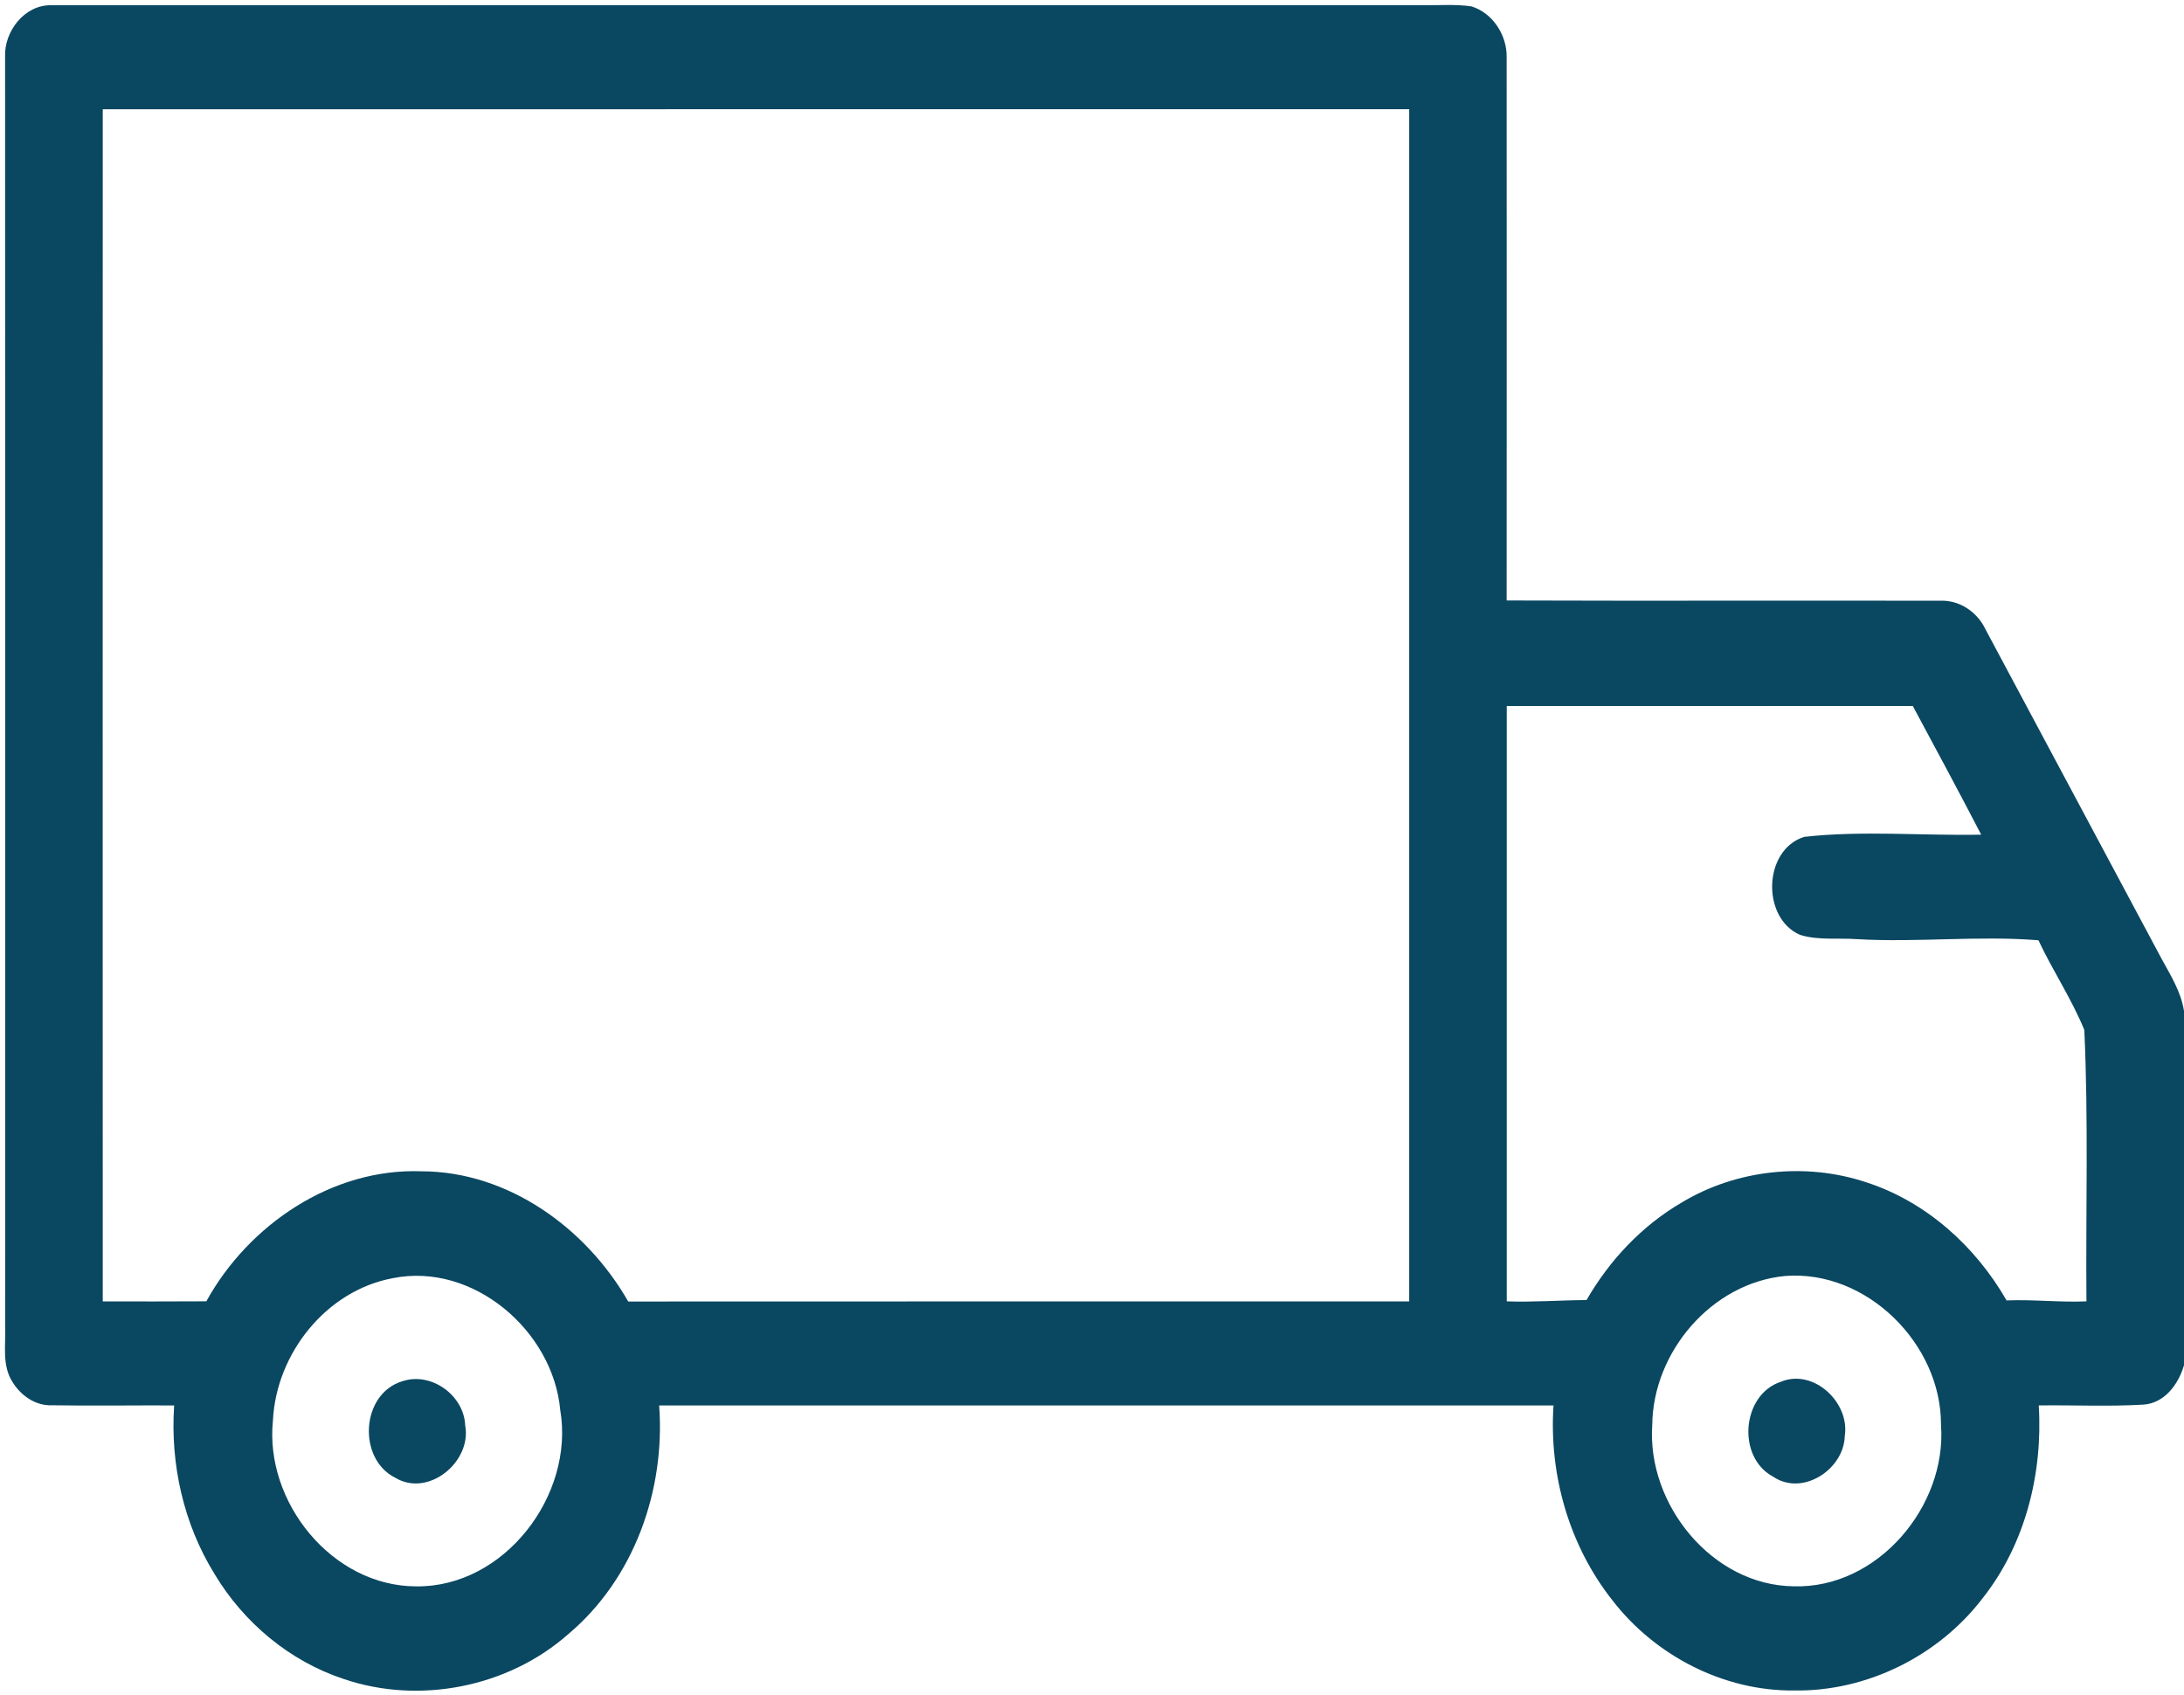 <?xml version="1.0" encoding="UTF-8"?> <svg xmlns="http://www.w3.org/2000/svg" width="420pt" height="326pt" viewBox="0 0 420 326"> <g id="#0a4761ff"> <path fill="#0a4761" opacity="1.00" d=" M 0.98 10.96 C 0.75 6.04 4.76 0.84 9.93 1.01 C 97.95 0.98 185.97 1.01 273.99 1.00 C 276.98 1.03 280.00 0.79 282.97 1.23 C 287.07 2.49 289.81 6.76 289.74 10.99 C 289.76 45.81 289.75 80.64 289.74 115.46 C 317.50 115.56 345.27 115.45 373.02 115.51 C 376.81 115.32 380.26 117.67 381.84 121.04 C 393.13 142.13 404.39 163.23 415.67 184.32 C 417.42 187.53 419.43 190.71 420.00 194.39 L 420.00 262.50 C 418.94 266.17 416.22 269.89 412.09 270.09 C 405.42 270.48 398.74 270.15 392.07 270.24 C 392.87 283.30 389.49 296.92 381.29 307.29 C 372.82 318.41 358.97 325.30 344.96 325.05 C 331.50 325.18 318.35 318.39 310.15 307.80 C 301.79 297.28 297.86 283.61 298.75 270.25 C 241.42 270.24 184.09 270.26 126.76 270.25 C 127.98 286.56 121.92 303.63 109.23 314.26 C 97.68 324.44 80.63 327.80 66.07 322.83 C 55.71 319.41 46.87 312.01 41.28 302.69 C 35.30 293.04 32.73 281.54 33.49 270.24 C 25.65 270.21 17.81 270.33 9.97 270.21 C 6.77 270.33 3.92 268.28 2.34 265.63 C 0.36 262.46 1.13 258.57 0.99 255.05 C 1.00 173.68 1.02 92.32 0.98 10.96 M 19.76 21.01 C 19.75 97.42 19.74 173.83 19.76 250.24 C 26.40 250.24 33.04 250.27 39.68 250.22 C 47.79 235.50 63.85 224.61 80.99 225.22 C 97.68 225.22 112.73 236.12 120.81 250.26 C 170.87 250.22 220.93 250.26 271.00 250.24 C 271.00 173.83 271.00 97.42 271.00 21.00 C 187.25 21.00 103.50 20.99 19.76 21.01 M 289.76 135.76 C 289.75 173.92 289.75 212.08 289.76 250.23 C 294.88 250.41 299.98 250.01 305.10 249.98 C 309.51 242.34 315.73 235.70 323.38 231.24 C 333.88 224.89 347.18 223.46 358.82 227.31 C 370.38 231.03 379.89 239.61 385.88 250.05 C 391.00 249.84 396.11 250.45 401.24 250.23 C 401.09 232.84 401.64 215.42 400.83 198.04 C 398.39 192.06 394.75 186.65 392.01 180.80 C 380.36 179.86 368.69 181.27 357.04 180.58 C 353.42 180.32 349.67 180.85 346.15 179.76 C 338.70 176.49 339.07 163.37 346.98 160.91 C 358.28 159.66 369.66 160.72 381.00 160.49 C 376.70 152.20 372.26 143.97 367.84 135.74 C 341.81 135.78 315.79 135.73 289.76 135.76 M 75.55 245.77 C 62.72 248.14 53.13 260.27 52.49 273.09 C 50.84 288.80 63.87 305.02 80.04 305.03 C 97.01 305.24 110.52 287.48 107.74 271.13 C 106.36 255.88 90.97 242.67 75.55 245.77 M 343.29 245.35 C 329.13 246.70 317.87 259.99 317.74 274.01 C 316.69 289.24 329.23 304.83 344.92 305.02 C 361.04 305.52 374.43 289.64 373.27 273.97 C 373.34 258.44 358.98 244.11 343.29 245.35 Z"></path> <path fill="#0a4761" opacity="1.00" d=" M 77.40 265.58 C 82.95 263.74 89.23 268.30 89.46 274.08 C 90.77 281.04 82.41 287.99 76.02 284.15 C 68.70 280.51 69.39 267.97 77.40 265.58 Z"></path> <path fill="#0a4761" opacity="1.00" d=" M 342.47 265.69 C 348.77 263.08 355.79 269.70 354.76 276.14 C 354.60 282.53 346.65 287.77 341.03 283.96 C 333.97 280.27 334.89 268.19 342.47 265.69 Z"></path> </g> </svg> 